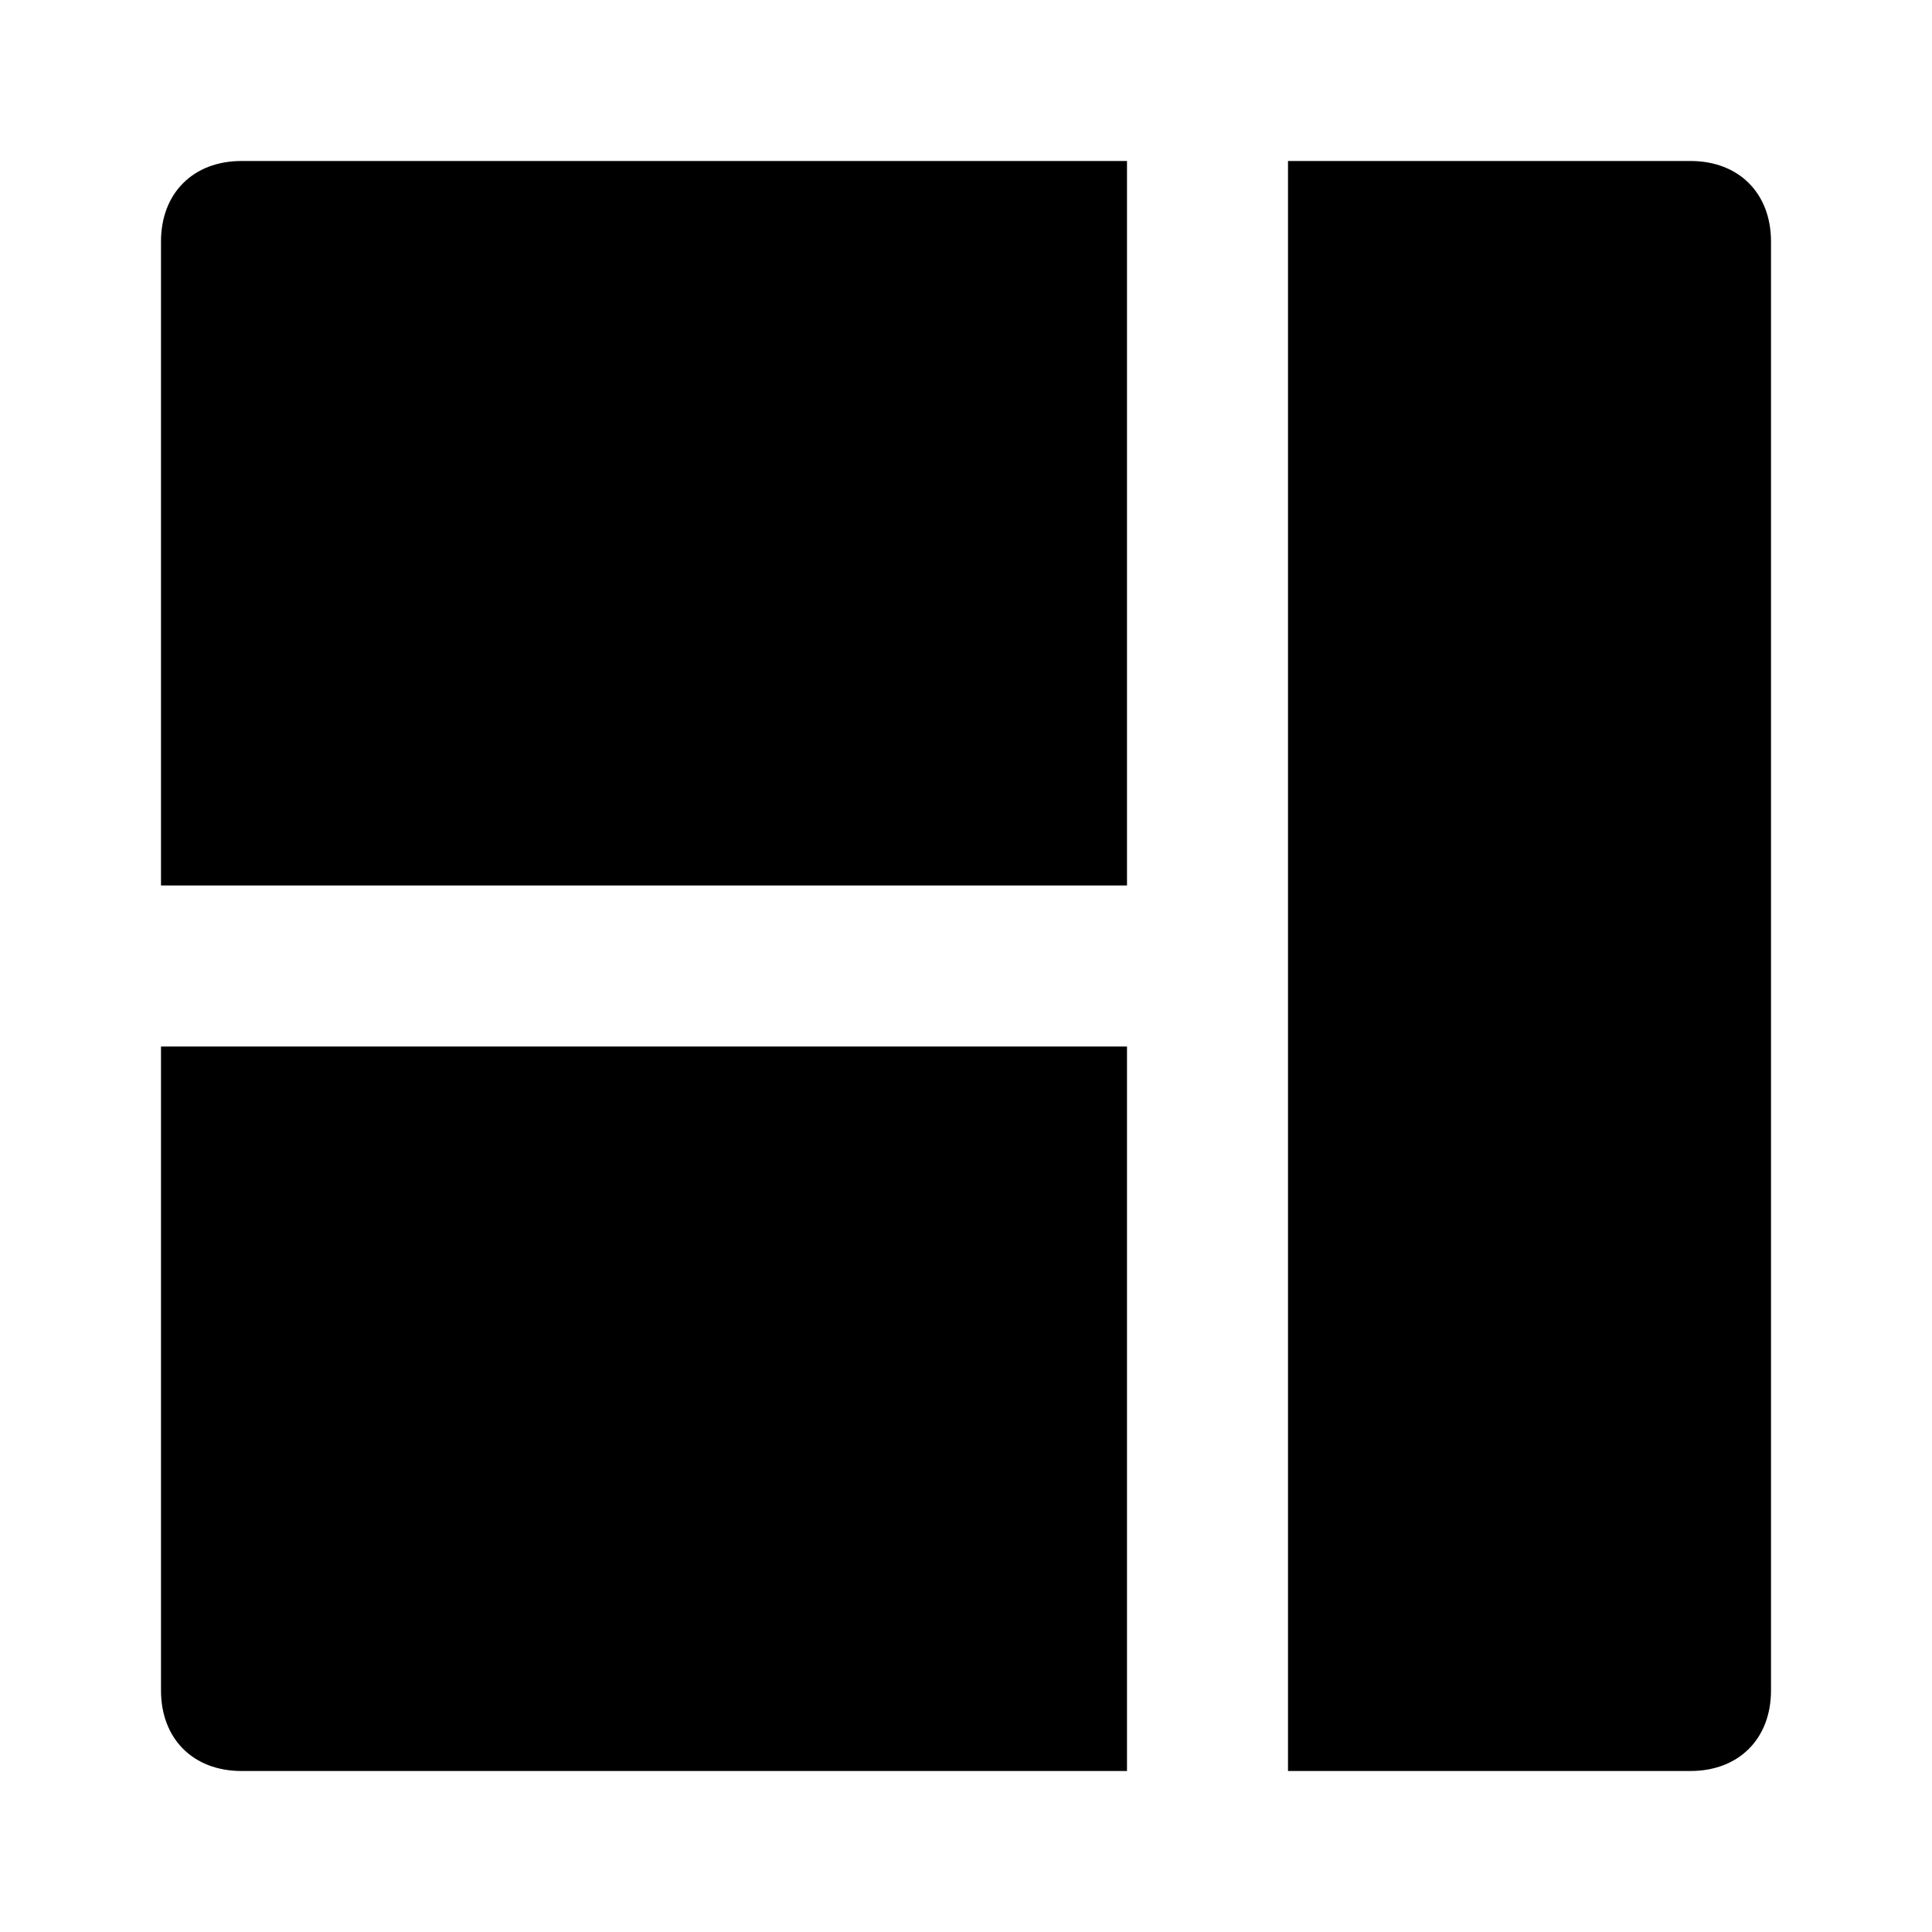 <?xml version="1.0" encoding="utf-8"?>
<svg fill="#000000" width="800px" height="800px" viewBox="0 0 24 24" xmlns="http://www.w3.org/2000/svg" enable-background="new 0 0 24 24"><path d="M21,2h-5v20h5c0.6,0,1-0.4,1-1V3C22,2.4,21.6,2,21,2z M2,21c0,0.6,0.4,1,1,1h11v-9H2V21z M2,3v8h12V2H3C2.4,2,2,2.4,2,3z"/></svg>